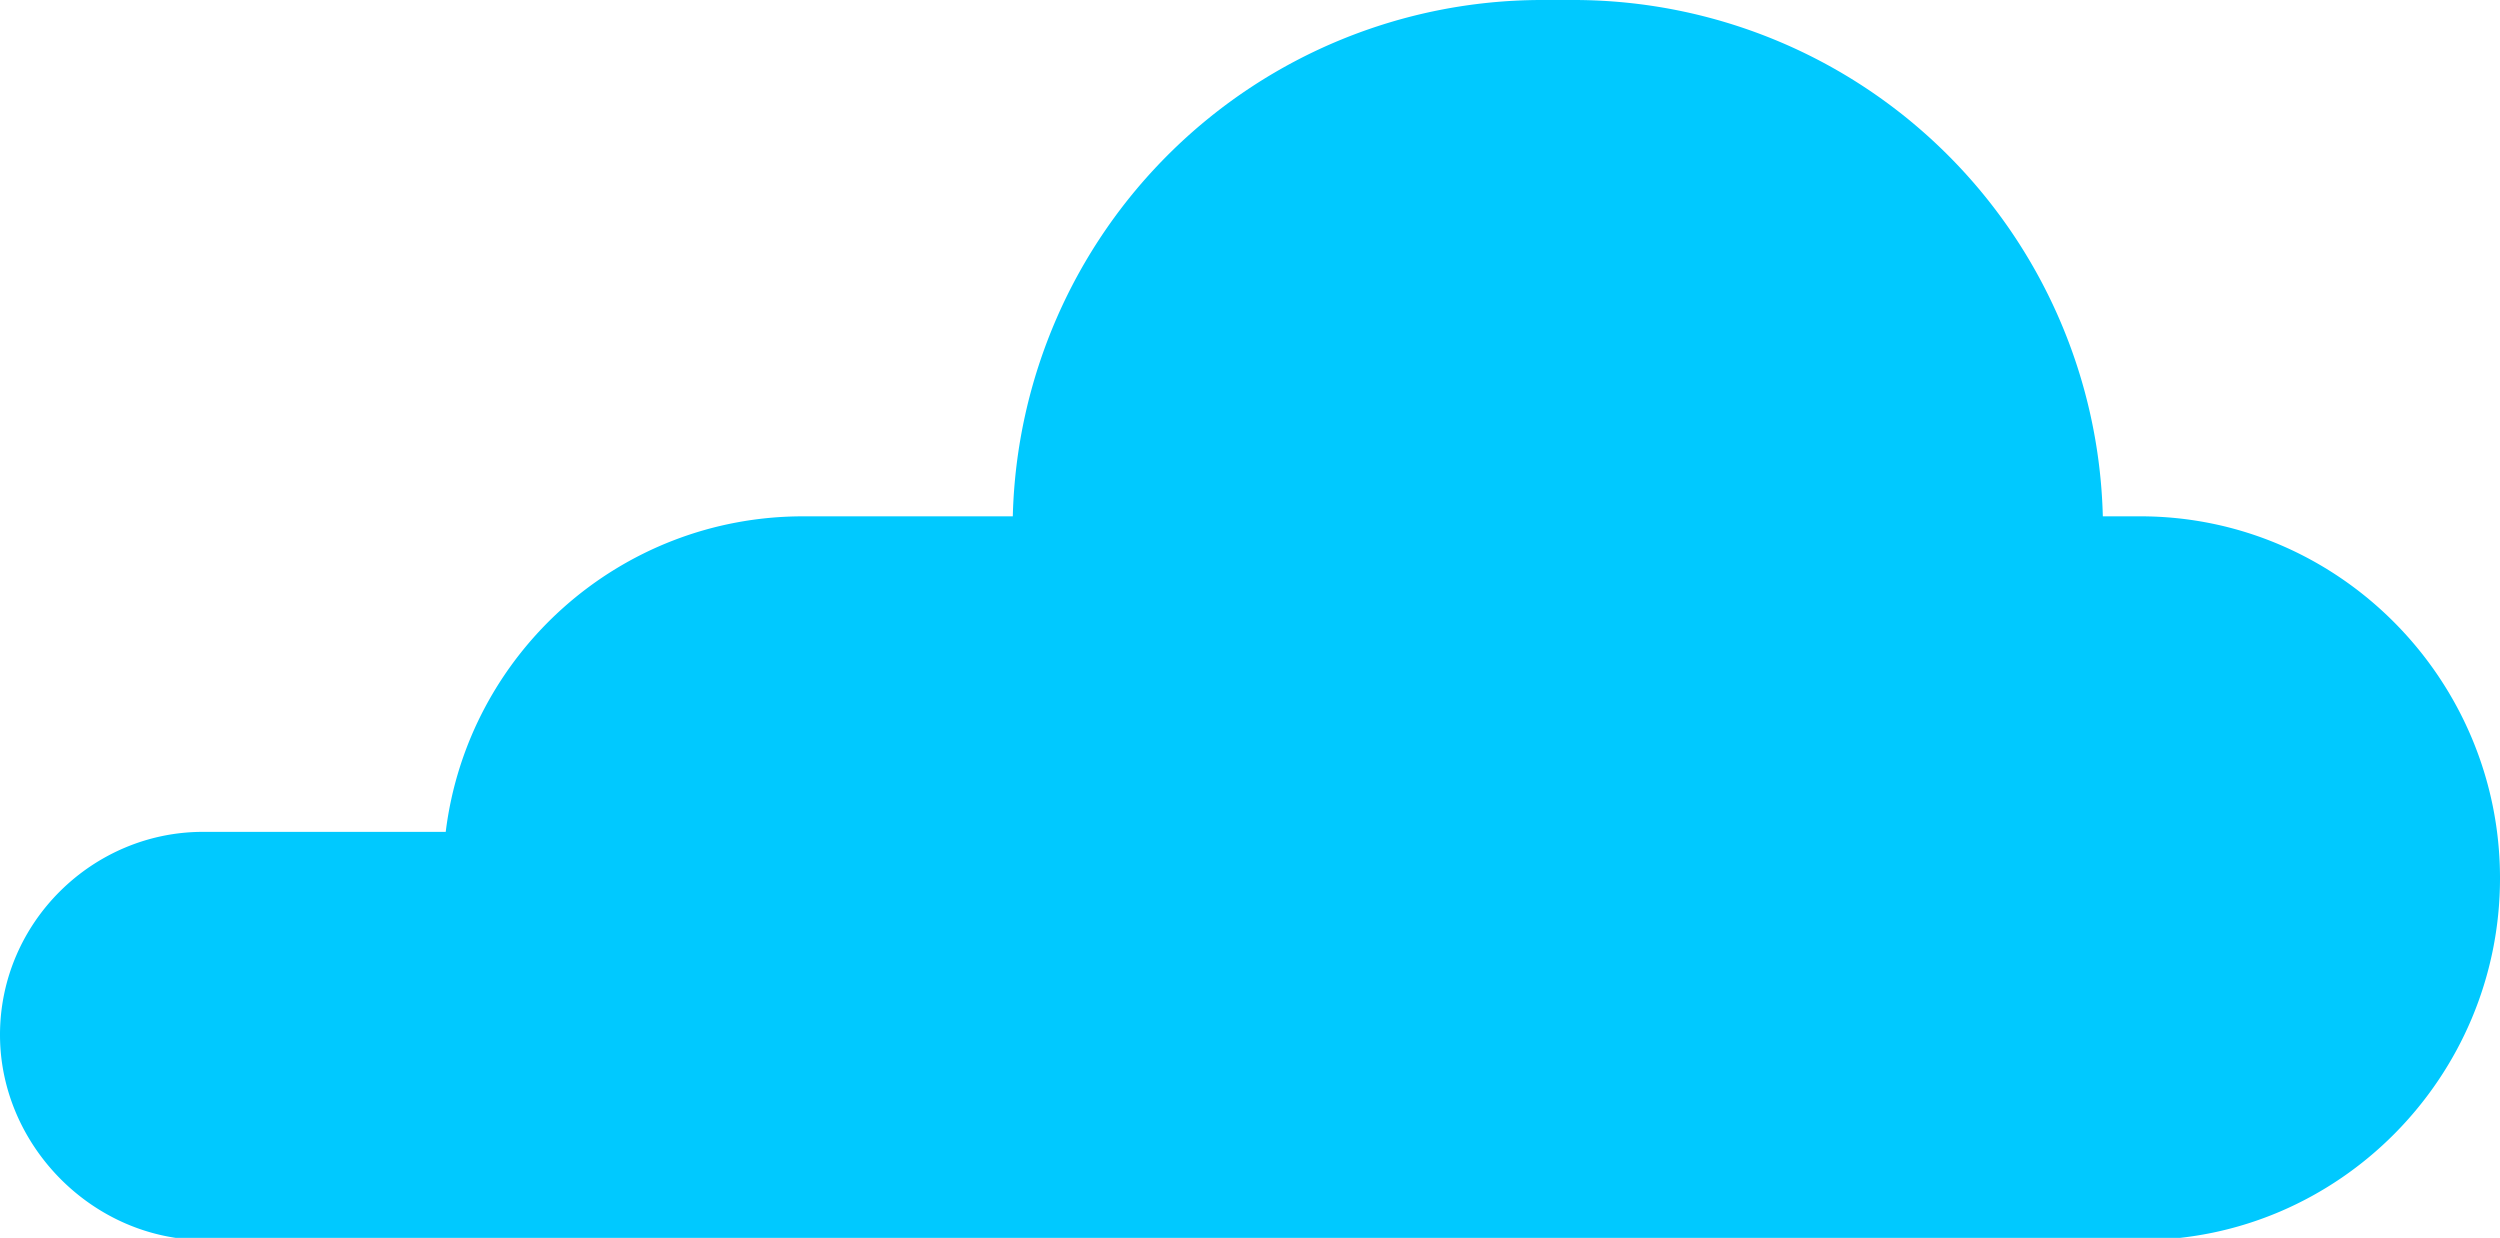 <svg xmlns="http://www.w3.org/2000/svg" width="113.3" height="56.1">
  <path d="M97 23.4h-1.7A24 24 0 0 0 71.4 0h-1.6a24 24 0 0 0-23.9 23.4h-9.5c-8.3 0-15.2 6.2-16.2 14.3h-11c-5 0-9.2 4.1-9.2 9.2 0 5 4.2 9.3 9.3 9.3H97c9 0 16.3-7.4 16.3-16.4 0-9-7.3-16.4-16.3-16.4Z" style="fill:#00c9ff"/>
</svg>
